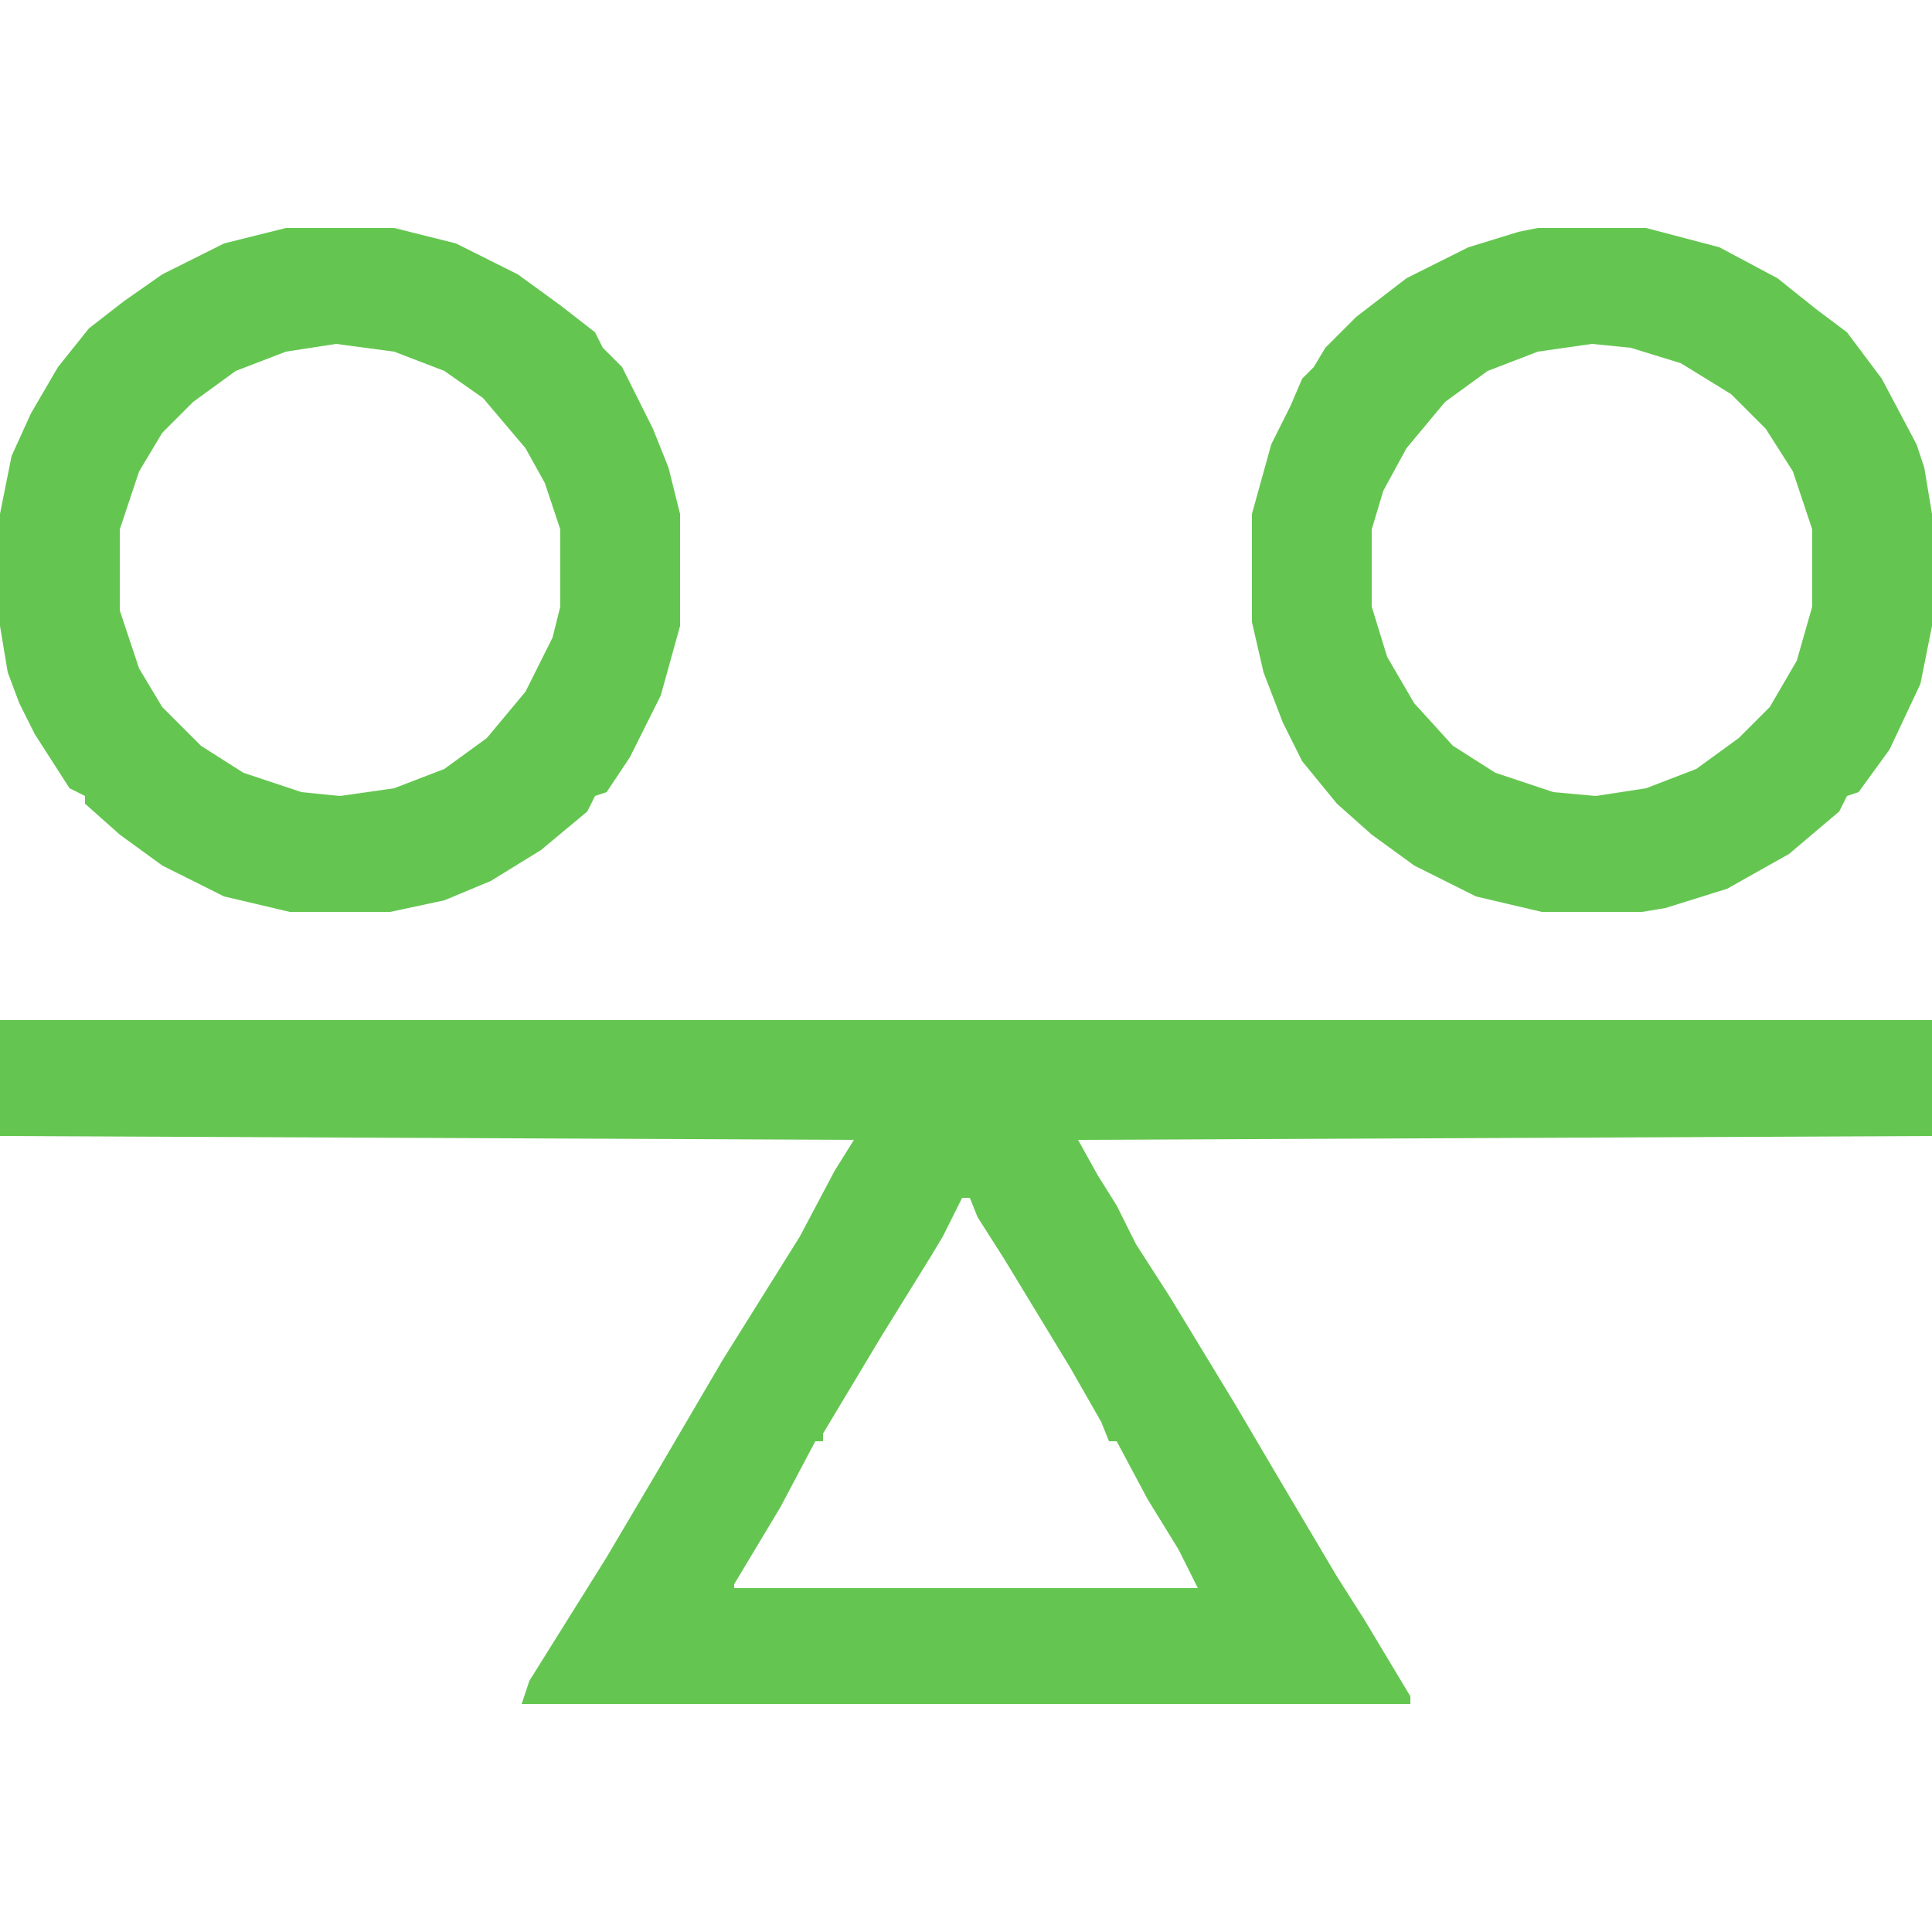 <?xml version="1.0" encoding="UTF-8"?> <svg xmlns="http://www.w3.org/2000/svg" width="39" height="39" viewBox="0 0 39 39" fill="none"><path d="M0 20.592H39V22.932L21.762 23.01L22.152 23.712L22.542 24.336L22.932 25.116L23.634 26.208L24.96 28.392L25.74 29.718L26.988 31.824L27.534 32.682L28.236 33.852L28.47 34.242V34.398H10.53L10.686 33.93L11.466 32.682L12.246 31.434L13.26 29.718L14.586 27.456L15.366 26.208L16.146 24.96L16.848 23.634L17.238 23.01L0 22.932V20.592ZM19.422 24.18L19.032 24.96L18.798 25.35L17.784 26.988L17.082 28.158L16.614 28.938V29.094H16.458L15.756 30.42L14.82 31.98V32.058H24.18L23.79 31.278L23.166 30.264L22.542 29.094H22.386L22.23 28.704L21.606 27.612L20.28 25.428L19.734 24.57L19.578 24.18H19.422Z" fill="#64C650"></path><path d="M31.044 4.602H33.228L34.71 4.992L35.88 5.616L36.66 6.24L37.284 6.708L37.986 7.644L38.688 8.97L38.844 9.438L39 10.374V12.636L38.766 13.806L38.142 15.132L37.518 15.99L37.284 16.068L37.128 16.38L36.114 17.238L34.866 17.94L33.618 18.33L33.15 18.408H31.122L29.796 18.096L28.548 17.472L27.69 16.848L26.988 16.224L26.286 15.366L25.896 14.586L25.506 13.572L25.272 12.558V10.374L25.662 8.97L26.052 8.19L26.286 7.644L26.52 7.41L26.754 7.02L27.378 6.396L28.392 5.616L29.64 4.992L30.654 4.68L31.044 4.602ZM32.136 6.942L31.044 7.098L30.03 7.488L29.172 8.112L28.392 9.048L27.924 9.906L27.69 10.686V12.246L28.002 13.26L28.548 14.196L29.328 15.054L30.186 15.6L31.356 15.99L32.214 16.068L33.228 15.912L34.242 15.522L35.1 14.898L35.724 14.274L36.27 13.338L36.582 12.246V10.686L36.192 9.516L35.646 8.658L34.944 7.956L33.93 7.332L32.916 7.02L32.136 6.942Z" fill="#64C650"></path><path d="M5.772 4.602H7.956L9.204 4.914L10.452 5.538L11.31 6.162L12.012 6.708L12.168 7.02L12.558 7.41L13.182 8.658L13.494 9.438L13.728 10.374V12.636L13.338 14.04L12.714 15.288L12.246 15.99L12.012 16.068L11.856 16.38L10.92 17.16L9.906 17.784L8.97 18.174L7.878 18.408H5.85L4.524 18.096L3.276 17.472L2.418 16.848L1.716 16.224V16.068L1.404 15.912L0.702 14.82L0.39 14.196L0.156 13.572L0 12.636V10.374L0.234 9.204L0.624 8.346L1.17 7.41L1.794 6.63L2.496 6.084L3.276 5.538L4.524 4.914L5.772 4.602ZM6.786 6.942L5.772 7.098L4.758 7.488L3.9 8.112L3.276 8.736L2.808 9.516L2.418 10.686V12.324L2.808 13.494L3.276 14.274L4.056 15.054L4.914 15.6L6.084 15.99L6.864 16.068L7.956 15.912L8.97 15.522L9.828 14.898L10.608 13.962L11.154 12.87L11.31 12.246V10.686L10.998 9.75L10.608 9.048L9.75 8.034L8.97 7.488L7.956 7.098L6.786 6.942Z" fill="#64C650"></path></svg> 